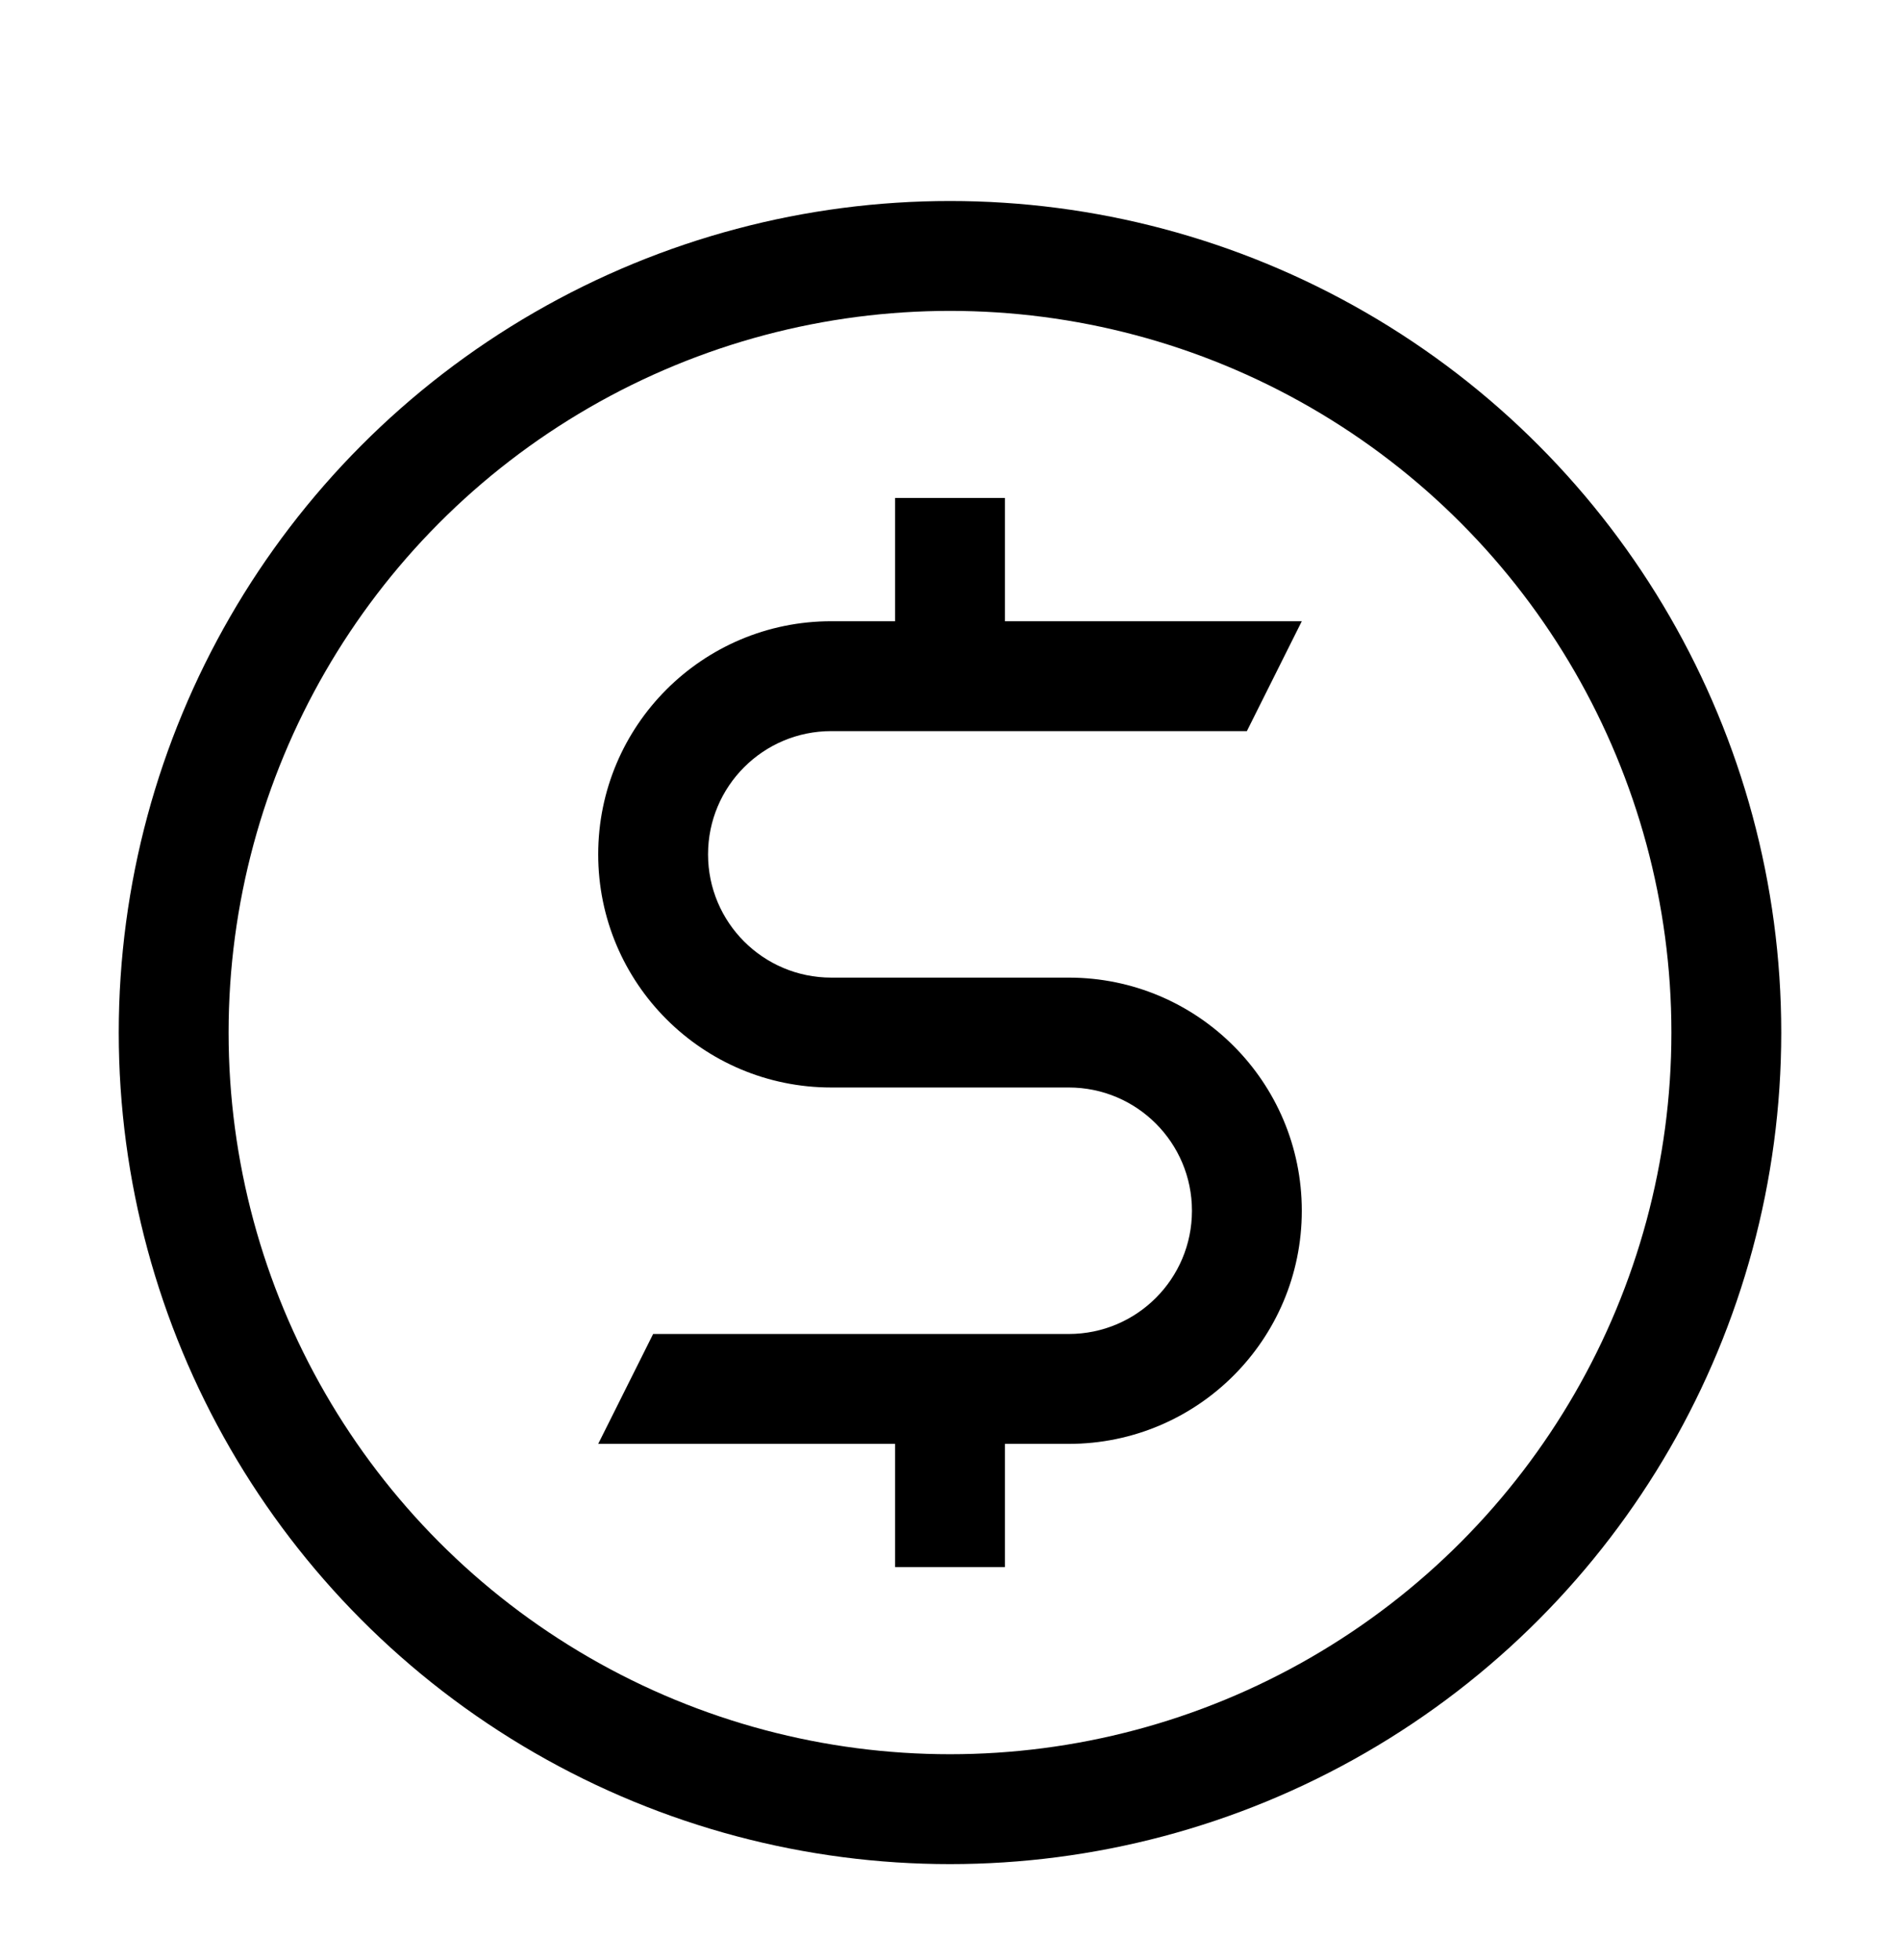 <svg width="32" height="33" viewBox="0 0 32 33" fill="none" xmlns="http://www.w3.org/2000/svg">
<circle cx="16" cy="17.384" r="13.075" stroke="black" stroke-width="1.85"/>
<path d="M18 18.309C19.146 18.309 20.075 19.238 20.075 20.384C20.075 21.53 19.146 22.459 18 22.459H11L10.075 24.309H18C20.168 24.309 21.925 22.552 21.925 20.384C21.925 18.216 20.168 16.459 18 16.459H14C12.854 16.459 11.925 15.53 11.925 14.384C11.925 13.238 12.854 12.309 14 12.309H21L21.925 10.459H14C11.832 10.459 10.075 12.216 10.075 14.384C10.075 16.552 11.832 18.309 14 18.309H18Z" fill="black"/>
<path d="M16 23.384V26.384" stroke="black" stroke-width="1.85"/>
<path d="M16 11.384L16 8.384" stroke="black" stroke-width="1.85"/>
</svg>
